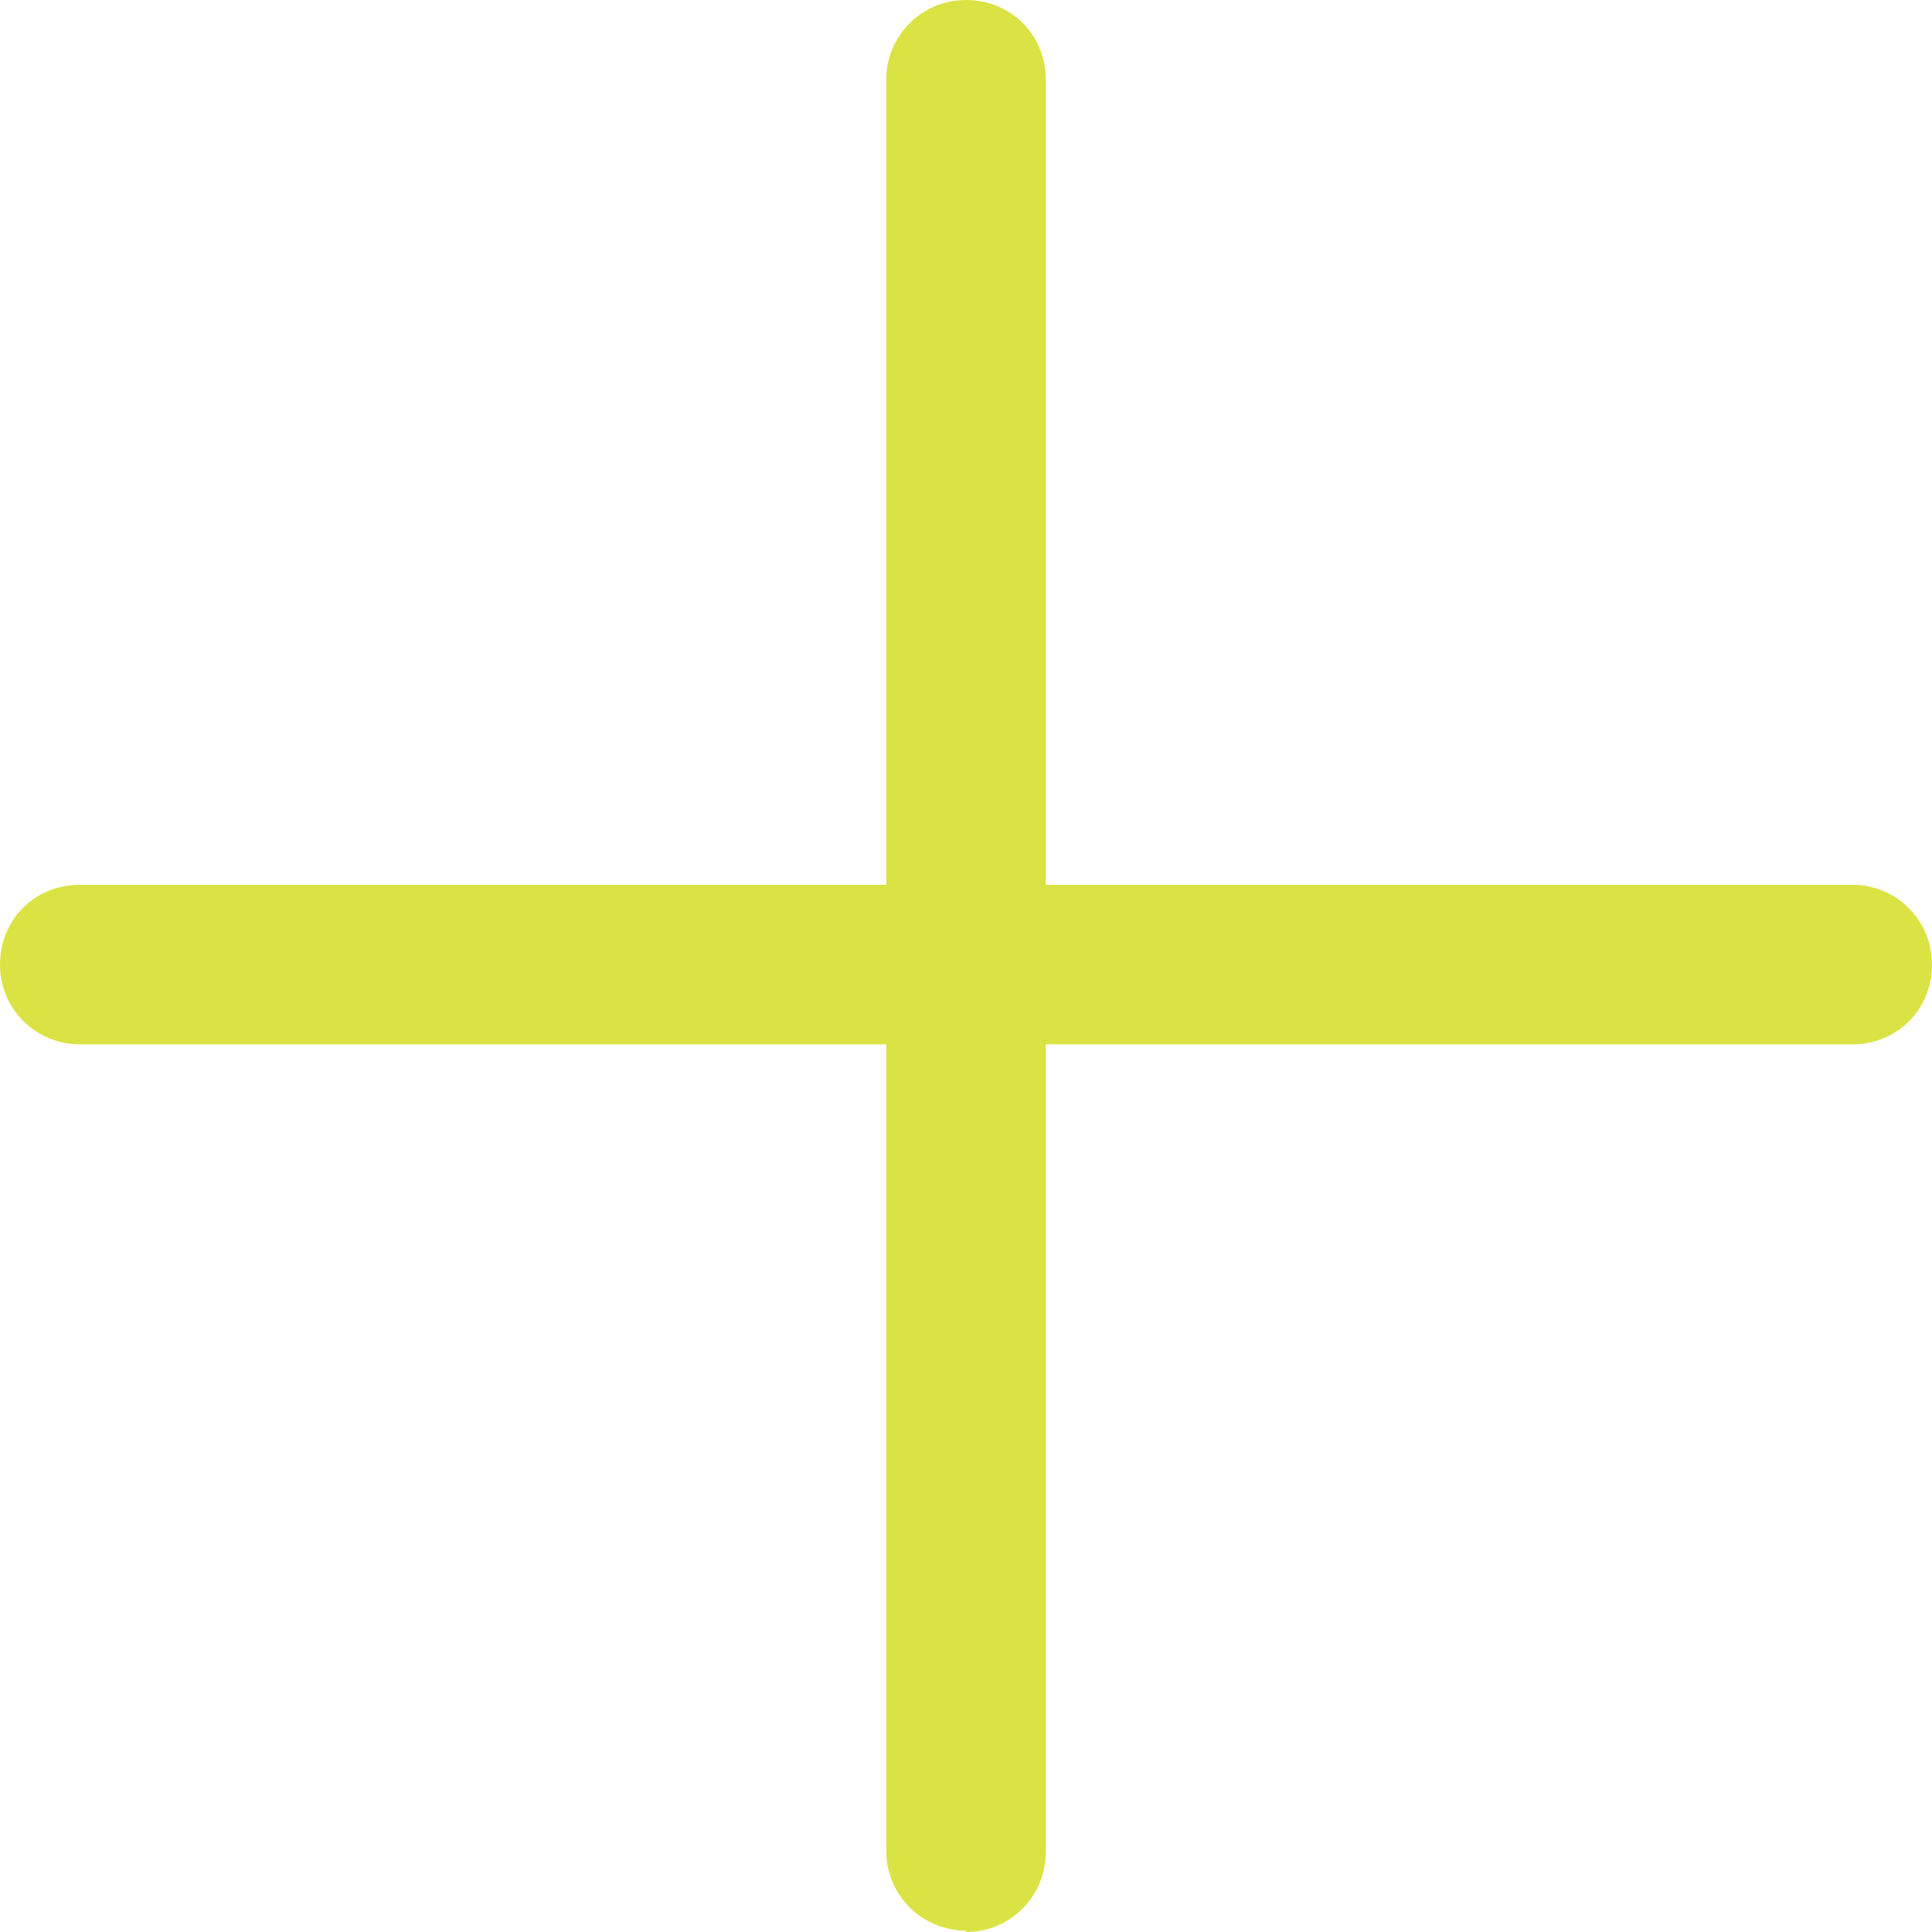 <svg width="27" height="27" viewBox="0 0 27 27" fill="none" xmlns="http://www.w3.org/2000/svg">
<path d="M13.5 26.98C12.892 26.98 12.385 26.493 12.385 25.865V1.115C12.385 0.507 12.872 0 13.5 0C14.128 0 14.615 0.486 14.615 1.115V25.885C14.615 26.493 14.128 27 13.5 27V26.98Z" fill="#DAE343"/>
<path d="M25.885 14.595H1.115C0.507 14.595 0 14.108 0 13.48C0 12.851 0.486 12.365 1.115 12.365H25.885C26.493 12.365 27 12.851 27 13.48C27 14.108 26.514 14.595 25.885 14.595Z" fill="#DAE343"/>
</svg>
